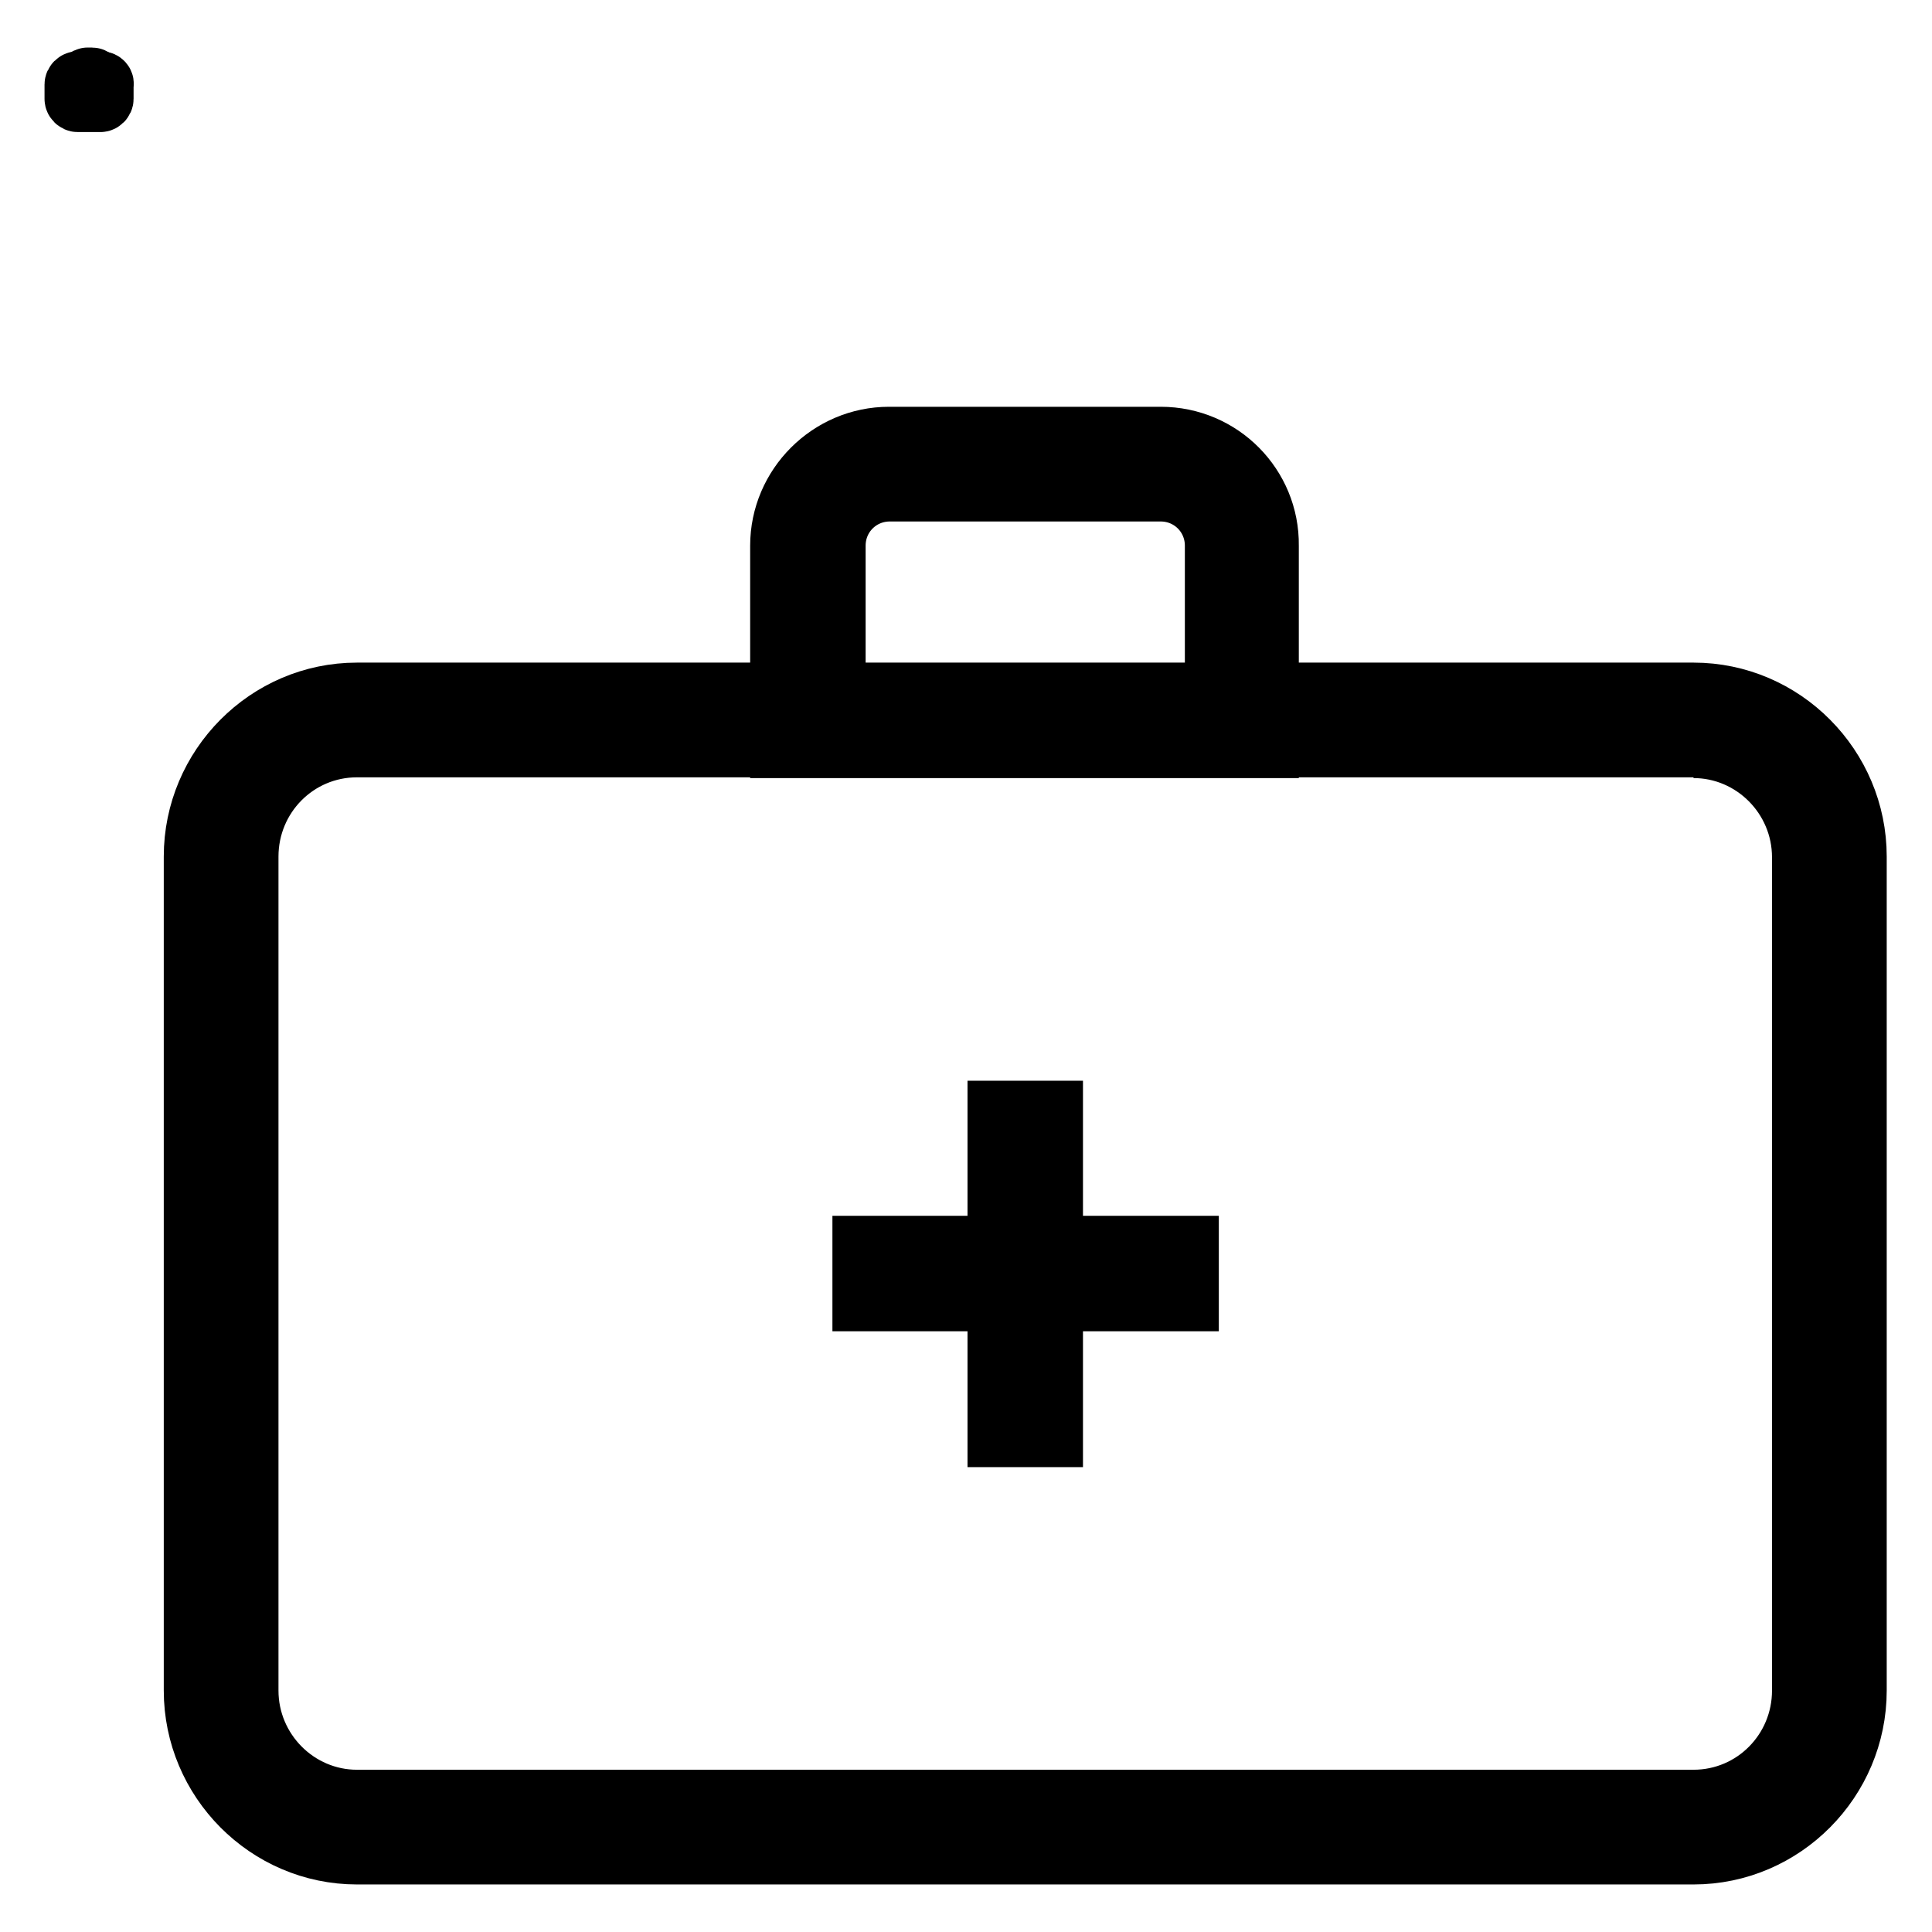 <?xml version="1.0" encoding="utf-8"?>
<!-- Svg Vector Icons : http://www.onlinewebfonts.com/icon -->
<!DOCTYPE svg PUBLIC "-//W3C//DTD SVG 1.1//EN" "http://www.w3.org/Graphics/SVG/1.1/DTD/svg11.dtd">
<svg version="1.1" xmlns="http://www.w3.org/2000/svg" xmlns:xlink="http://www.w3.org/1999/xlink" x="0px" y="0px" viewBox="0 0 256 256" enable-background="new 0 0 256 256" xml:space="preserve">
<g> <path stroke-width="8" fill-opacity="0" stroke="#000000"  d="M13.4,11c0.1,0,0.2,0.1,0.2,0.2v1.9c0,0.1-0.1,0.2-0.2,0.2h-3.1c-0.1,0-0.2-0.1-0.2-0.2v-1.9 c0-0.1,0.1-0.2,0.2-0.2H13.4 M13.4,10.8h-3.1c-0.2,0-0.4,0.2-0.4,0.4v1.9c0,0.2,0.2,0.4,0.4,0.4h3c0.2,0,0.4-0.2,0.4-0.4v-1.9 C13.8,11,13.6,10.8,13.4,10.8z"/> <path stroke-width="8" fill-opacity="0" stroke="#000000"  d="M11.5,12.1h0.7v0.1h-0.7V12.1z"/> <path stroke-width="8" fill-opacity="0" stroke="#000000"  d="M11.8,11.8h0.1v0.7h-0.1V11.8z M12.2,10.4c0.1,0,0.1,0,0.1,0.1v0.3h-0.9v-0.3c0-0.1,0-0.1,0.1-0.1H12.2  M12.2,10.3h-0.6c-0.1,0-0.2,0.1-0.2,0.2V11h1.1v-0.5C12.4,10.4,12.3,10.3,12.2,10.3z"/> <path stroke-width="8" fill-opacity="0" stroke="#000000"  d="M224.4,99.1c7.9,0,14.4,6.5,14.4,14.5V224c0,8-6.4,14.5-14.4,14.5H47.3c-7.9,0-14.4-6.5-14.4-14.5V113.5 c0-8,6.4-14.5,14.4-14.5H224.4 M224.4,91.8H47.3c-11.9,0-21.6,9.8-21.6,21.7V224c0,11.9,9.7,21.7,21.6,21.7h177.1 c11.9,0,21.6-9.8,21.6-21.7V113.5C246,101.6,236.3,91.8,224.4,91.8z"/> <path stroke-width="8" fill-opacity="0" stroke="#000000"  d="M114.3,165.1h43.2v7.3h-43.2V165.1z"/> <path stroke-width="8" fill-opacity="0" stroke="#000000"  d="M132.2,147.2h7.3v43.2h-7.3V147.2z M153.8,65.1c4,0,7.2,3.2,7.2,7.2v19.6h-50.3V72.3c0-4,3.2-7.2,7.2-7.2 H153.8 M153.8,57.9h-36c-7.9,0-14.4,6.5-14.4,14.4v26.8h64.7V72.3C168.2,64.4,161.8,57.9,153.8,57.9z"/></g>
</svg>